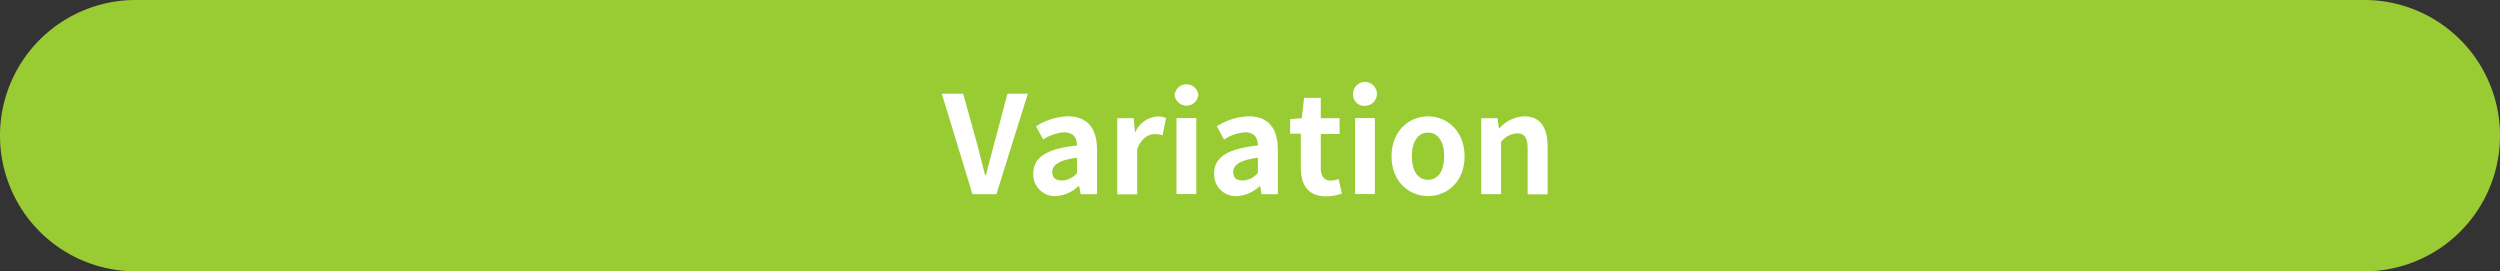 <svg xmlns="http://www.w3.org/2000/svg" viewBox="0 0 368.57 40">
  <rect x="0" y="0" width="368.57" height="40" fill="#333333" stroke="none"/>
  <defs>
    <style>
      .a {
        fill: #9c3;
      }

      .b {
        fill: #fff;
      }
    </style>
  </defs>
  <title>EN_kami_genkou</title>
  <g>
    <path class="a" d="M20,40A20,20,0,0,1,20,0H348.57a20,20,0,0,1,0,40Z"/>
    <g>
      <path class="b" d="M138.85,13.82H142l2,7.21c.46,1.64.76,3.12,1.24,4.78h.11c.46-1.66.8-3.14,1.26-4.78l1.92-7.21h3L146.9,28.63h-3.53Z"/>
      <path class="b" d="M152.34,25.59c0-2.4,1.94-3.66,6.44-4.14,0-1.1-.52-1.94-1.9-1.94a6.33,6.33,0,0,0-3.08,1.06l-1.06-1.94a9,9,0,0,1,4.68-1.48c2.85,0,4.31,1.7,4.31,4.94v6.54h-2.41l-.22-1.2H159a5.27,5.27,0,0,1-3.38,1.48A3.18,3.18,0,0,1,152.34,25.59Zm6.44-.08V23.25c-2.72.36-3.64,1.1-3.64,2.1s.62,1.26,1.48,1.26A3,3,0,0,0,158.78,25.51Z"/>
      <path class="b" d="M164.72,17.43h2.41l.2,2h.08a3.86,3.86,0,0,1,3.18-2.26,3,3,0,0,1,1.32.24l-.52,2.54a3.53,3.53,0,0,0-1.16-.18c-.88,0-1.94.58-2.58,2.2v6.68h-2.93Z"/>
      <path class="b" d="M173.17,14a1.76,1.76,0,0,1,3.5,0,1.76,1.76,0,0,1-3.5,0Zm.28,3.41h2.92v11.2h-2.92Z"/>
      <path class="b" d="M179,25.59c0-2.4,1.94-3.66,6.45-4.14,0-1.1-.52-1.94-1.9-1.94a6.4,6.4,0,0,0-3.09,1.06l-1.06-1.94a9,9,0,0,1,4.69-1.48c2.84,0,4.3,1.7,4.3,4.94v6.54H186l-.22-1.2h-.06a5.27,5.27,0,0,1-3.38,1.48A3.18,3.18,0,0,1,179,25.59Zm6.45-.08V23.25c-2.72.36-3.64,1.1-3.64,2.1s.62,1.26,1.48,1.26A3,3,0,0,0,185.42,25.51Z"/>
      <path class="b" d="M191.78,24.71v-5H190.2V17.57l1.72-.14.34-3h2.46v3h2.77v2.32h-2.77v5c0,1.28.52,1.88,1.52,1.88a3.33,3.33,0,0,0,1.11-.24l.48,2.14a7.25,7.25,0,0,1-2.37.42C192.8,28.91,191.78,27.23,191.78,24.71Z"/>
      <path class="b" d="M199.48,14a1.76,1.76,0,1,1,1.77,1.6A1.64,1.64,0,0,1,199.48,14Zm.29,3.41h2.92v11.2h-2.92Z"/>
      <path class="b" d="M205.15,23.05c0-3.74,2.58-5.9,5.38-5.9s5.39,2.16,5.39,5.9-2.58,5.86-5.39,5.86S205.15,26.75,205.15,23.05Zm7.76,0c0-2.12-.86-3.5-2.38-3.5s-2.38,1.38-2.38,3.5.86,3.46,2.38,3.46S212.91,25.15,212.91,23.05Z"/>
      <path class="b" d="M218.37,17.43h2.41l.2,1.47h.08a5.15,5.15,0,0,1,3.64-1.75c2.42,0,3.46,1.68,3.46,4.5v7h-2.94V22c0-1.72-.48-2.34-1.58-2.34a3.22,3.22,0,0,0-2.34,1.26v7.7h-2.93Z"/>
    </g>
  </g>
</svg>

